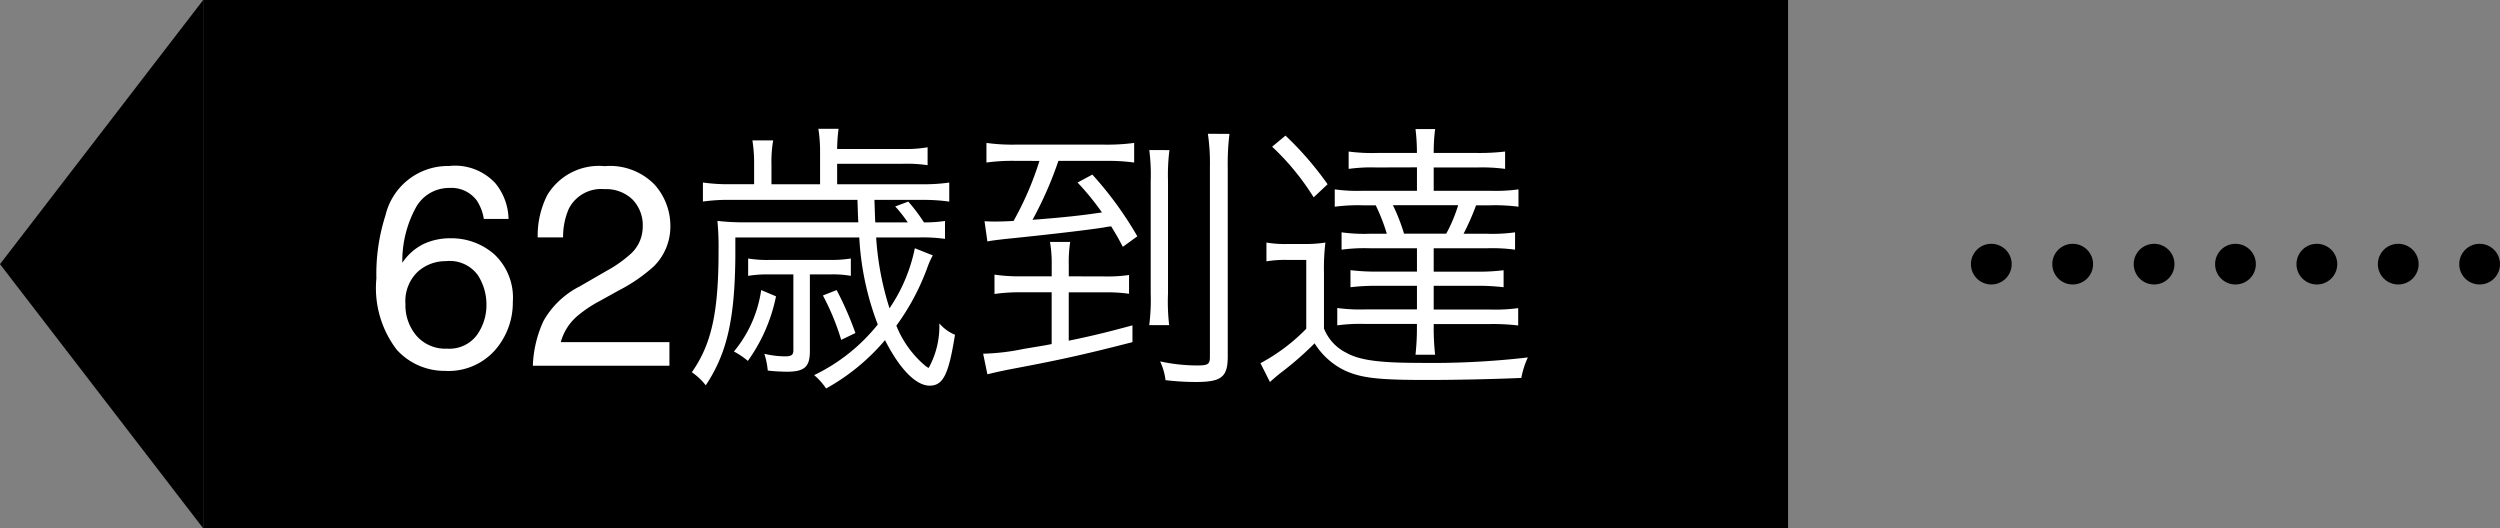 <svg xmlns="http://www.w3.org/2000/svg" width="123.038" height="26" viewBox="0 0 123.038 26"><rect x="0" y="0" width="123.038" height="26" fill="#808080" stroke="none"/><g transform="translate(-85 -3714)"><path d="M0,0H78V26H0Z" transform="translate(95 3714)"/><path d="M4.095-9.83a2.7,2.7,0,0,1,2.287.851,2.871,2.871,0,0,1,.646,1.753H5.811a2.244,2.244,0,0,0-.349-.909A1.551,1.551,0,0,0,4.115-8.75,1.864,1.864,0,0,0,2.475-7.8,5.5,5.5,0,0,0,1.8-5.065,2.675,2.675,0,0,1,2.864-6a3.075,3.075,0,0,1,1.313-.273,3.193,3.193,0,0,1,2.146.786,2.92,2.92,0,0,1,.916,2.345A3.557,3.557,0,0,1,6.371-.776,3.058,3.058,0,0,1,3.9.253,3.174,3.174,0,0,1,1.524-.79a5,5,0,0,1-1-3.51A9.447,9.447,0,0,1,.971-7.4,3.155,3.155,0,0,1,4.095-9.83ZM4.006-.841a1.689,1.689,0,0,0,1.453-.653A2.524,2.524,0,0,0,5.94-3.035,2.635,2.635,0,0,0,5.51-4.467a1.707,1.707,0,0,0-1.565-.68,2.041,2.041,0,0,0-1.391.526,2,2,0,0,0-.6,1.586A2.313,2.313,0,0,0,2.5-1.473,1.882,1.882,0,0,0,4.006-.841ZM8.224,0a5.709,5.709,0,0,1,.523-2.2,4.233,4.233,0,0,1,1.774-1.7l1.313-.759a6.179,6.179,0,0,0,1.237-.875,1.8,1.8,0,0,0,.561-1.3,1.813,1.813,0,0,0-.513-1.357,1.869,1.869,0,0,0-1.367-.5A1.786,1.786,0,0,0,10-7.738a3.426,3.426,0,0,0-.287,1.422H8.463A4.394,4.394,0,0,1,8.935-8.4a2.96,2.96,0,0,1,2.823-1.422,3.06,3.06,0,0,1,2.458.909,3.042,3.042,0,0,1,.776,2.023,2.751,2.751,0,0,1-.827,2.01,8.1,8.1,0,0,1-1.716,1.176l-.937.52a6.066,6.066,0,0,0-1.053.7A2.565,2.565,0,0,0,9.6-1.162h5.346V0ZM25.078-7.056c-.014-.252-.014-.252-.042-1.106h2.338a9.044,9.044,0,0,1,1.344.084v-.938a8.586,8.586,0,0,1-1.33.084H23.2V-9.94h3.234a7.1,7.1,0,0,1,1.218.07v-.882a6.141,6.141,0,0,1-1.218.084H23.2a8.438,8.438,0,0,1,.07-.994h-.994a7.176,7.176,0,0,1,.084,1.162v1.568H19.968V-9.9a6.092,6.092,0,0,1,.084-1.19H19.03a7.236,7.236,0,0,1,.084,1.176v.98H17.938a8.659,8.659,0,0,1-1.344-.084v.938a8.842,8.842,0,0,1,1.33-.084H24.2c.028.84.028.84.042,1.106H18.68a11.259,11.259,0,0,1-1.372-.07,13.729,13.729,0,0,1,.056,1.484c0,3.024-.35,4.592-1.316,5.964a3.036,3.036,0,0,1,.686.644C17.784-.616,18.162-2.3,18.19-5.362v-.952h6.1A13.933,13.933,0,0,0,25.2-2.03,9.009,9.009,0,0,1,22.068.462a3.064,3.064,0,0,1,.588.658,10.409,10.409,0,0,0,2.9-2.38C26.282.168,27.08.98,27.752.98S28.69.42,29-1.526a1.985,1.985,0,0,1-.77-.56A4.265,4.265,0,0,1,27.71.1h-.028L27.57.028a5.006,5.006,0,0,1-1.456-2,11.5,11.5,0,0,0,1.54-2.9,4.523,4.523,0,0,1,.252-.56l-.882-.35a8.137,8.137,0,0,1-1.246,2.954,14.439,14.439,0,0,1-.658-3.486h2.114a7.941,7.941,0,0,1,1.274.07v-.882a6.279,6.279,0,0,1-1.036.07,8.422,8.422,0,0,0-.77-1.022l-.644.238a6.379,6.379,0,0,1,.616.784ZM21.046-4.494V-.756c0,.224-.1.294-.406.294a4.526,4.526,0,0,1-1.022-.126,3.928,3.928,0,0,1,.168.826,9.272,9.272,0,0,0,.938.056c.868,0,1.134-.238,1.134-1.008v-3.78h.966a5.1,5.1,0,0,1,1.05.07v-.854a6.067,6.067,0,0,1-1.064.07H19.926a5.729,5.729,0,0,1-1.106-.07v.854a6,6,0,0,1,1.106-.07ZM22.5-3.458a11.961,11.961,0,0,1,.9,2.184l.7-.336a16.5,16.5,0,0,0-.924-2.114Zm-3.038-.266A6.084,6.084,0,0,1,18.12-.7a3.665,3.665,0,0,1,.686.462,8.246,8.246,0,0,0,1.386-3.178ZM33.156-10.08a15.34,15.34,0,0,1-1.274,2.954c-.518.028-.7.028-.91.028-.182,0-.28,0-.518-.014l.14.994c.294-.056.476-.07.8-.112,2.226-.224,4.116-.448,4.928-.574a2.941,2.941,0,0,1,.364-.056c.238.392.308.5.574,1.008l.714-.518A17.573,17.573,0,0,0,35.76-9.408l-.728.392a12.711,12.711,0,0,1,1.2,1.47c-1.022.154-1.946.252-3.416.364a18.236,18.236,0,0,0,1.274-2.9h2.352A9.19,9.19,0,0,1,37.818-10v-.966a10,10,0,0,1-1.47.084h-4.4a9.213,9.213,0,0,1-1.4-.084V-10a9.19,9.19,0,0,1,1.372-.084ZM34.6-4.4v-.546a6.508,6.508,0,0,1,.07-1.148h-.994a6.254,6.254,0,0,1,.084,1.134v.56H32.232a8.375,8.375,0,0,1-1.288-.084v.952a8.9,8.9,0,0,1,1.288-.084h1.526v2.548c-.266.056-.266.056-1.372.238a11,11,0,0,1-2,.238L30.594.42c.714-.168.714-.168,1.89-.392,1.82-.35,3.024-.616,5.25-1.19v-.826c-1.134.308-1.848.49-3.136.756v-2.38h1.736a7.8,7.8,0,0,1,1.232.07v-.924a7.545,7.545,0,0,1-1.26.07Zm3.962-6.216a9.372,9.372,0,0,1,.07,1.526V-3.57A10,10,0,0,1,38.56-2h.98a10.052,10.052,0,0,1-.056-1.568V-9.086a9.814,9.814,0,0,1,.07-1.526Zm2.884-.8a9.957,9.957,0,0,1,.1,1.652V-.434c0,.364-.1.42-.63.42a8.589,8.589,0,0,1-1.82-.2,3.043,3.043,0,0,1,.266.924A13.182,13.182,0,0,0,40.842.8c1.274,0,1.582-.238,1.582-1.26V-9.716a12.226,12.226,0,0,1,.084-1.694Zm10.29,1.652V-8.61h-2.66a8.121,8.121,0,0,1-1.386-.07v.854a8.645,8.645,0,0,1,1.386-.07h.63a9.11,9.11,0,0,1,.546,1.4h-.84a8.02,8.02,0,0,1-1.386-.07v.854a8.328,8.328,0,0,1,1.386-.07h2.324v1.148h-1.9a10.157,10.157,0,0,1-1.372-.07v.84a10.782,10.782,0,0,1,1.372-.07h1.9v1.162H49.2a8.328,8.328,0,0,1-1.386-.07v.854a8.539,8.539,0,0,1,1.386-.07h2.534v.2a12.252,12.252,0,0,1-.07,1.316h.966a11.979,11.979,0,0,1-.07-1.3v-.21h2.772a10.715,10.715,0,0,1,1.386.07v-.854a8.328,8.328,0,0,1-1.386.07H52.56V-3.934h2.1A10.44,10.44,0,0,1,56-3.864V-4.7a10.064,10.064,0,0,1-1.358.07H52.56V-5.782h2.632a8.343,8.343,0,0,1,1.372.07v-.854a8.02,8.02,0,0,1-1.386.07H54.03a12.483,12.483,0,0,0,.616-1.4h.686a8.845,8.845,0,0,1,1.4.07V-8.68a8.121,8.121,0,0,1-1.386.07H52.56V-9.758h2.17a8.483,8.483,0,0,1,1.344.07v-.854a10.969,10.969,0,0,1-1.4.07H52.56a8.983,8.983,0,0,1,.07-1.176h-.966a9.314,9.314,0,0,1,.07,1.176h-1.96a8.737,8.737,0,0,1-1.4-.07v.854a8.149,8.149,0,0,1,1.358-.07ZM53.764-7.9a7.369,7.369,0,0,1-.588,1.4H51.1a9.368,9.368,0,0,0-.546-1.4ZM44.608-10.78a12.3,12.3,0,0,1,2.044,2.492l.686-.644a15.881,15.881,0,0,0-2.072-2.394Zm-.28,5.642a5.553,5.553,0,0,1,1.036-.07h.924V-1.82A9.246,9.246,0,0,1,44.034-.126L44.5.8c.224-.2.35-.308.546-.462a15.608,15.608,0,0,0,1.652-1.442,3.583,3.583,0,0,0,1.47,1.33C48.976.6,49.788.7,52.21.7c1.5,0,3.332-.042,4.662-.1a4.164,4.164,0,0,1,.322-1.008,41.129,41.129,0,0,1-5.4.266c-1.946,0-2.912-.14-3.542-.5a2.258,2.258,0,0,1-1.092-1.19V-4.578a10.569,10.569,0,0,1,.07-1.484,6.539,6.539,0,0,1-1.078.07H45.42a5.656,5.656,0,0,1-1.092-.07Z" transform="translate(103 3732)" fill="#fff"/><path d="M13,0,26,10H0Z" transform="translate(85 3740) rotate(-90)"/><path d="M24.038,1h-.005a1,1,0,0,1-1-1,1,1,0,0,1,1-1h.005a1,1,0,0,1,1,1A1,1,0,0,1,24.038,1ZM20.033,1h-.006a1,1,0,0,1-1-1,1,1,0,0,1,1-1h.006a1,1,0,0,1,1,1A1,1,0,0,1,20.033,1ZM16.028,1h-.006a1,1,0,0,1-1-1,1,1,0,0,1,1-1h.006a1,1,0,0,1,1,1A1,1,0,0,1,16.028,1ZM12.022,1h-.005a1,1,0,0,1-1-1,1,1,0,0,1,1-1h.005a1,1,0,0,1,1,1A1,1,0,0,1,12.022,1ZM8.017,1H8.011a1,1,0,0,1-1-1,1,1,0,0,1,1-1h.006a1,1,0,0,1,1,1A1,1,0,0,1,8.017,1ZM4.011,1H4.005a1,1,0,0,1-1-1,1,1,0,0,1,1-1h.006a1,1,0,0,1,1,1A1,1,0,0,1,4.011,1ZM.005,1H0A1,1,0,0,1-1,0,1,1,0,0,1,0-1H.005a1,1,0,0,1,1,1A1,1,0,0,1,.005,1Z" transform="translate(183 3727)"/></g></svg>
